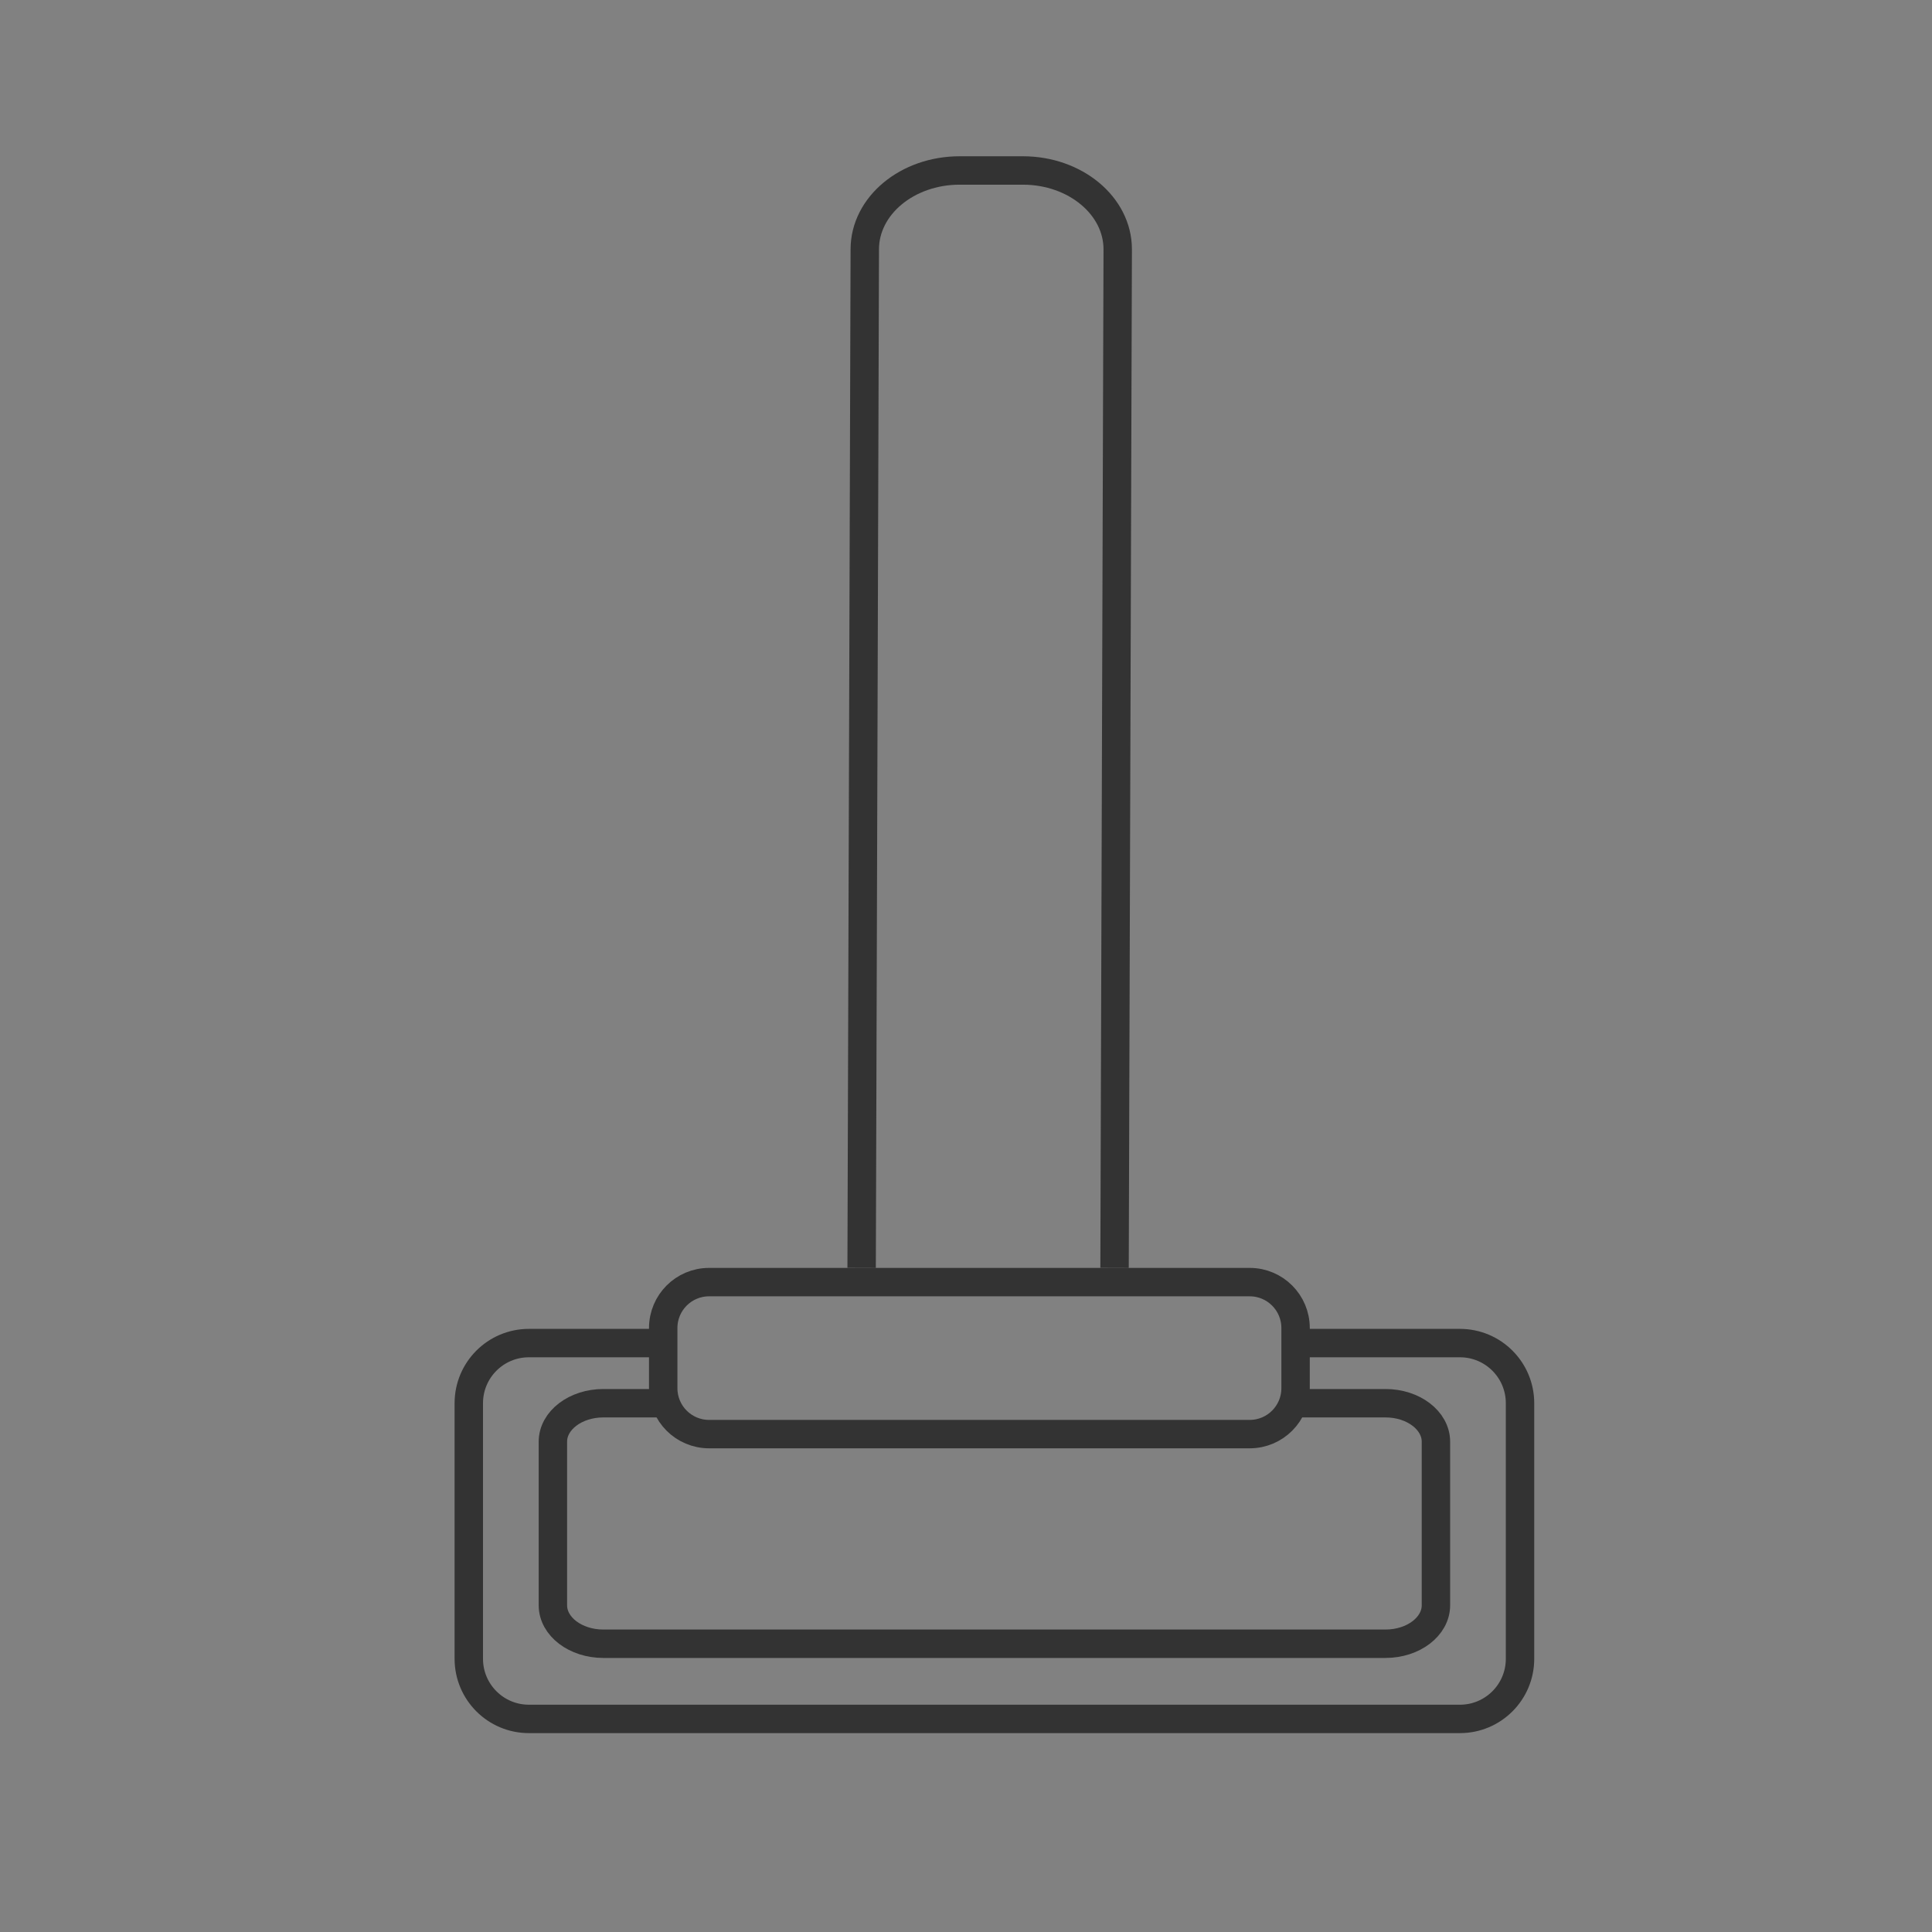 <svg width="136" height="136" viewBox="0 0 136 136" fill="none" xmlns="http://www.w3.org/2000/svg">
<rect x="0" y="0" width="136" height="136" fill="#808080" stroke="none"/>
<g id="mopping" clip-path="url(#clip0_2100_35)">
<g id="&#231;&#188;&#150;&#231;&#187;&#132; 2">
<rect id="&#231;&#159;&#169;&#229;&#189;&#162;" width="136" height="136" fill="white" fill-opacity="0.01"/>
<g id="&#231;&#188;&#150;&#231;&#187;&#132; 3">
<g id="&#231;&#188;&#150;&#231;&#187;&#132;">
<path id="&#232;&#183;&#175;&#229;&#190;&#132;" d="M91.671 94.544H102.771C105.107 94.544 107 96.439 107 98.777V116.767C107 119.105 105.107 121 102.771 121H37.229C34.893 121 33 119.105 33 116.767V98.777C33 96.439 34.893 94.544 37.229 94.544H46.743V94.544" stroke="#333333" stroke-width="2"/>
<path id="&#232;&#183;&#175;&#229;&#190;&#132;_2" d="M91.143 98.777H97.528C99.49 98.777 101.08 99.99 101.08 101.486V113C101.08 114.496 99.49 115.709 97.528 115.709H42.472C40.51 115.709 38.92 114.496 38.92 113V101.486C38.92 99.99 40.51 98.777 42.472 98.777H47.271" stroke="#333333" stroke-width="2"/>
<path id="&#231;&#159;&#169;&#229;&#189;&#162;&#229;&#164;&#135;&#228;&#187;&#189;" d="M49.914 90.252H87.972C89.755 90.253 91.2 91.698 91.2 93.481V97.723C91.2 99.506 89.755 100.951 87.972 100.952H49.914C48.131 100.952 46.686 99.506 46.686 97.723V93.481C46.686 91.698 48.131 90.252 49.914 90.252Z" stroke="#333333" stroke-width="2"/>
<path id="&#232;&#183;&#175;&#229;&#190;&#132;_3" d="M60.653 89.252L60.875 17.55C60.875 14.485 63.864 12 67.552 12H72.003C75.69 12 78.68 14.485 78.68 17.55L78.457 89.252" stroke="#333333" stroke-width="2"/>
</g>
</g>
</g>
</g>
<defs>
<clipPath id="clip0_2100_35">
<rect width="136" height="136" fill="white"/>
</clipPath>
</defs>
</svg>
